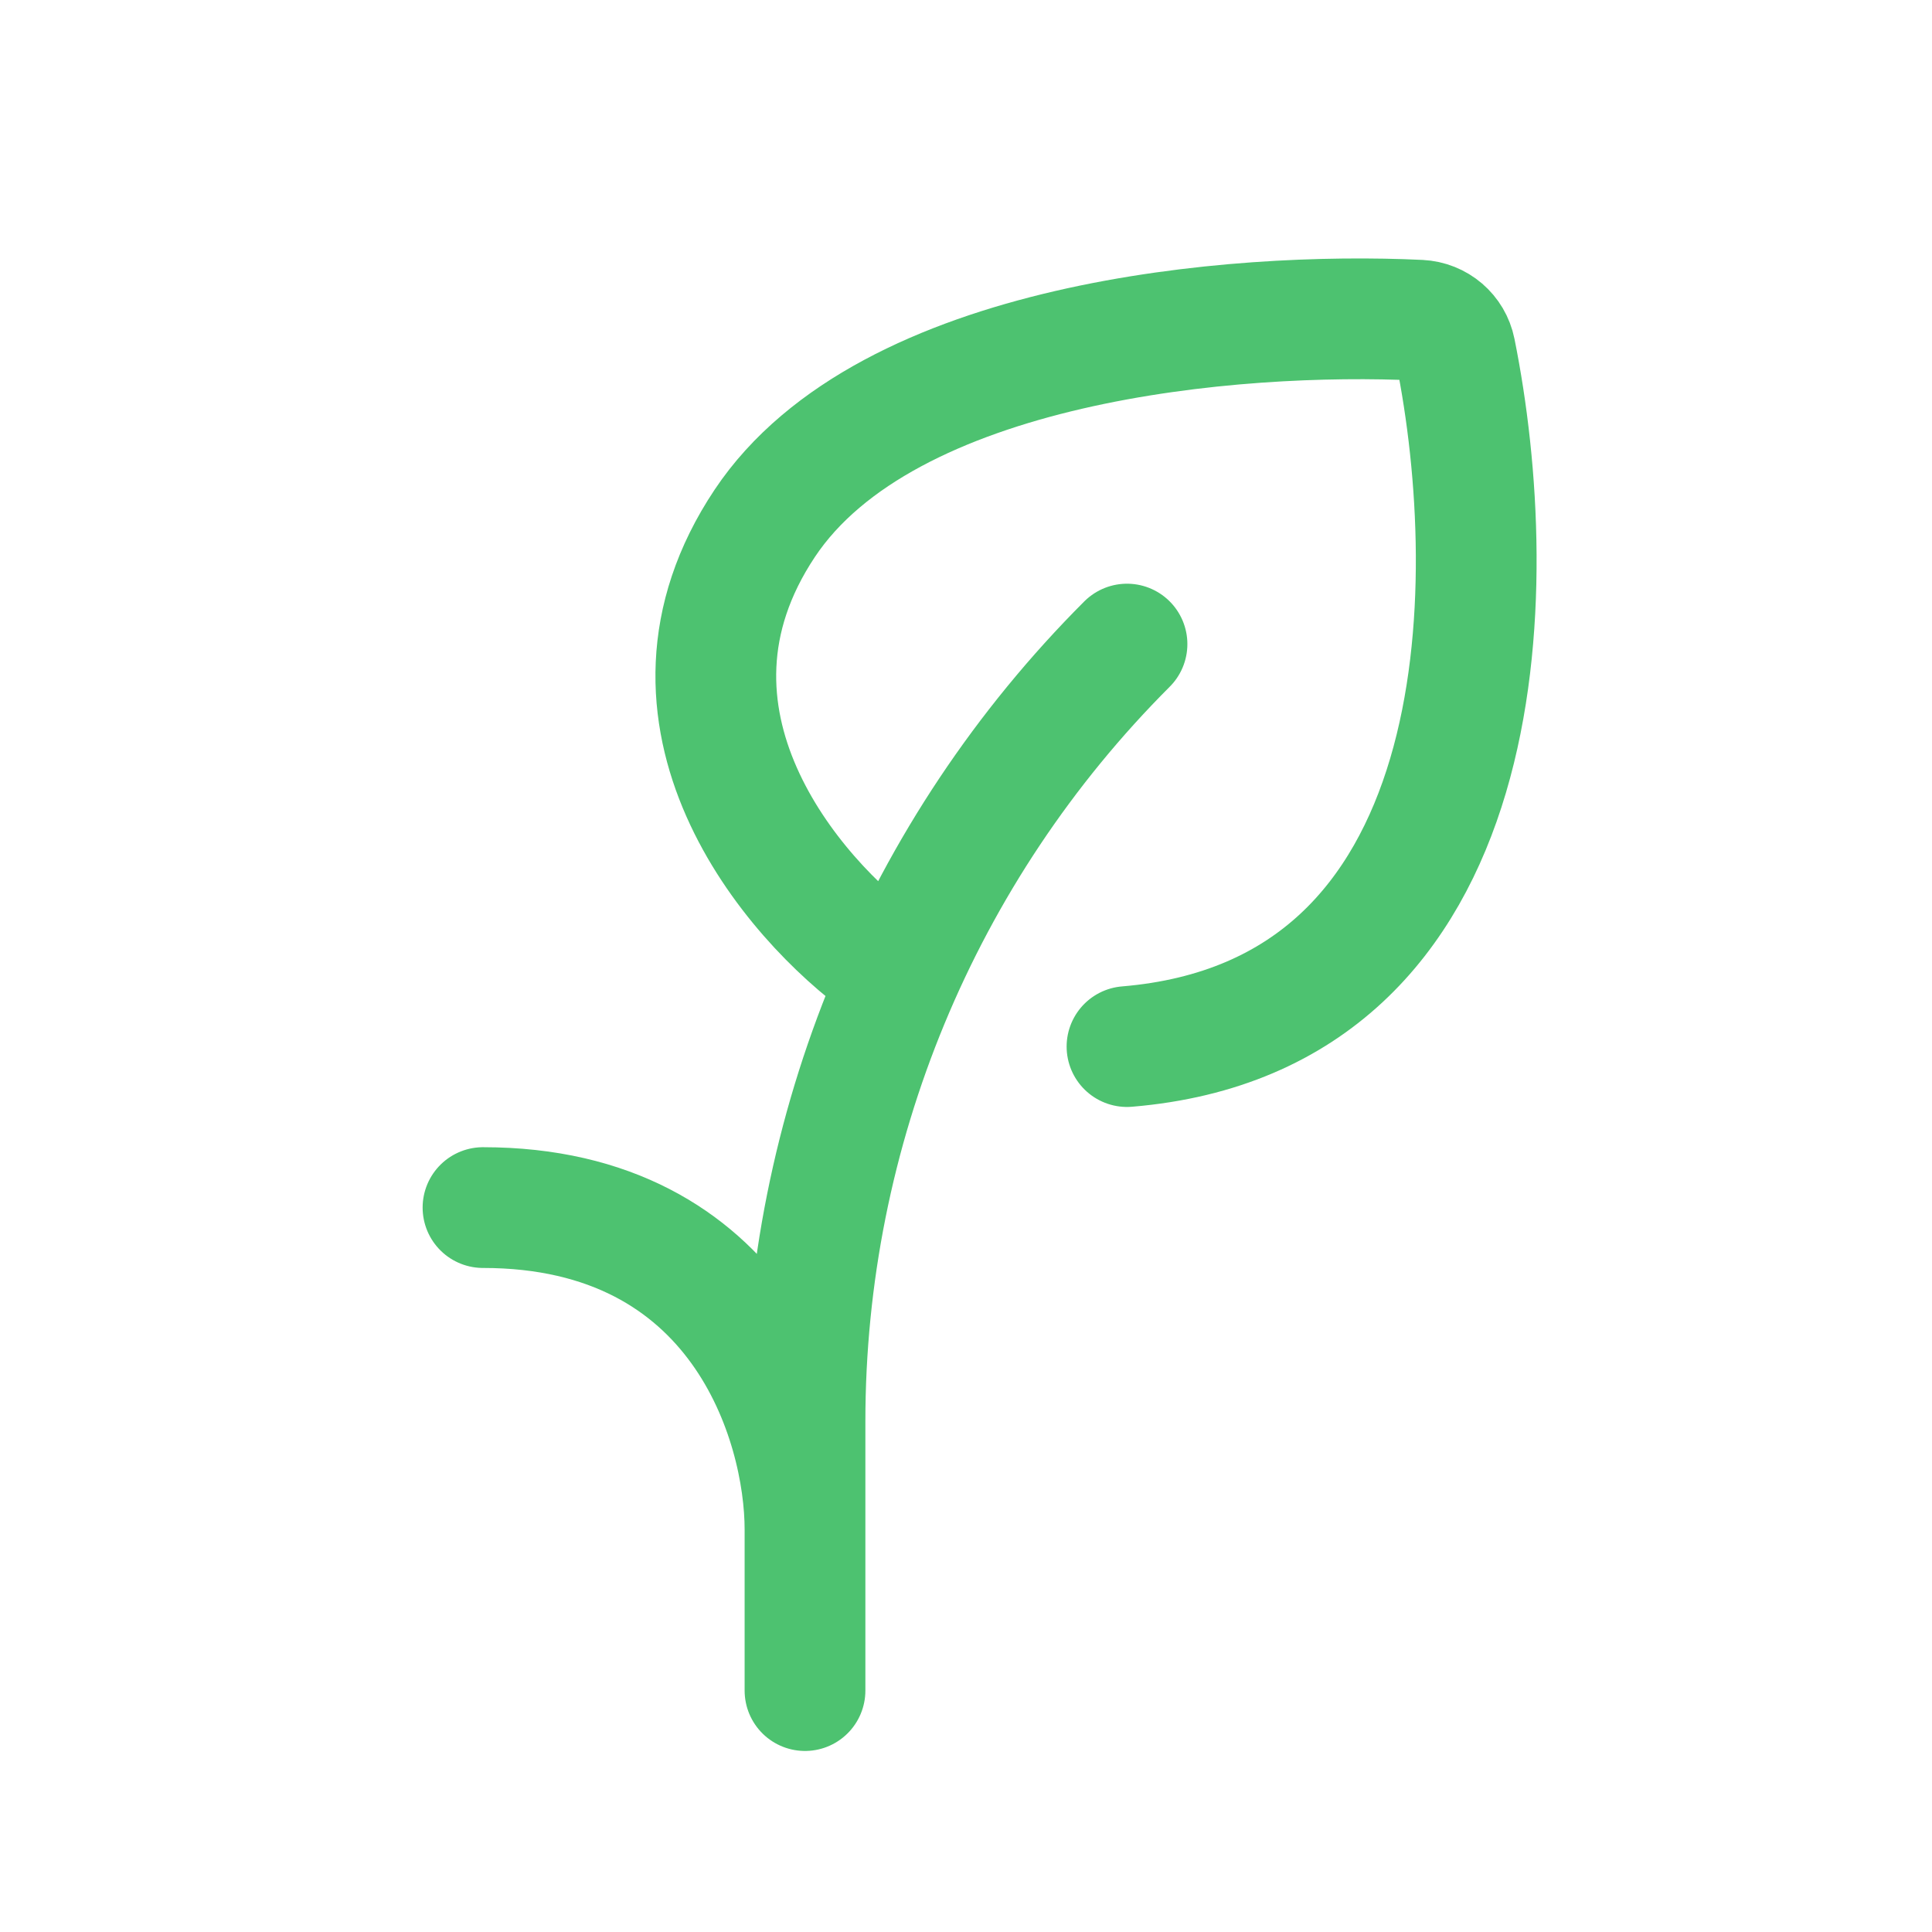 <svg width="24" height="24" viewBox="0 0 24 24" fill="none" xmlns="http://www.w3.org/2000/svg">
<path d="M10 21.001V17.658C10 14.036 11.439 10.562 14 8.001M11 12.001C9.833 11.168 7.9 8.901 9.5 6.501C11.016 4.228 15.343 3.868 17.636 3.978C17.854 3.989 18.035 4.143 18.078 4.357C18.669 7.29 18.607 12.617 14 13.001M10 19.001C10 17.668 9.2 15.001 6 15.001" stroke="#4DC270" stroke-width="1.5" stroke-linecap="round"/>
</svg>
